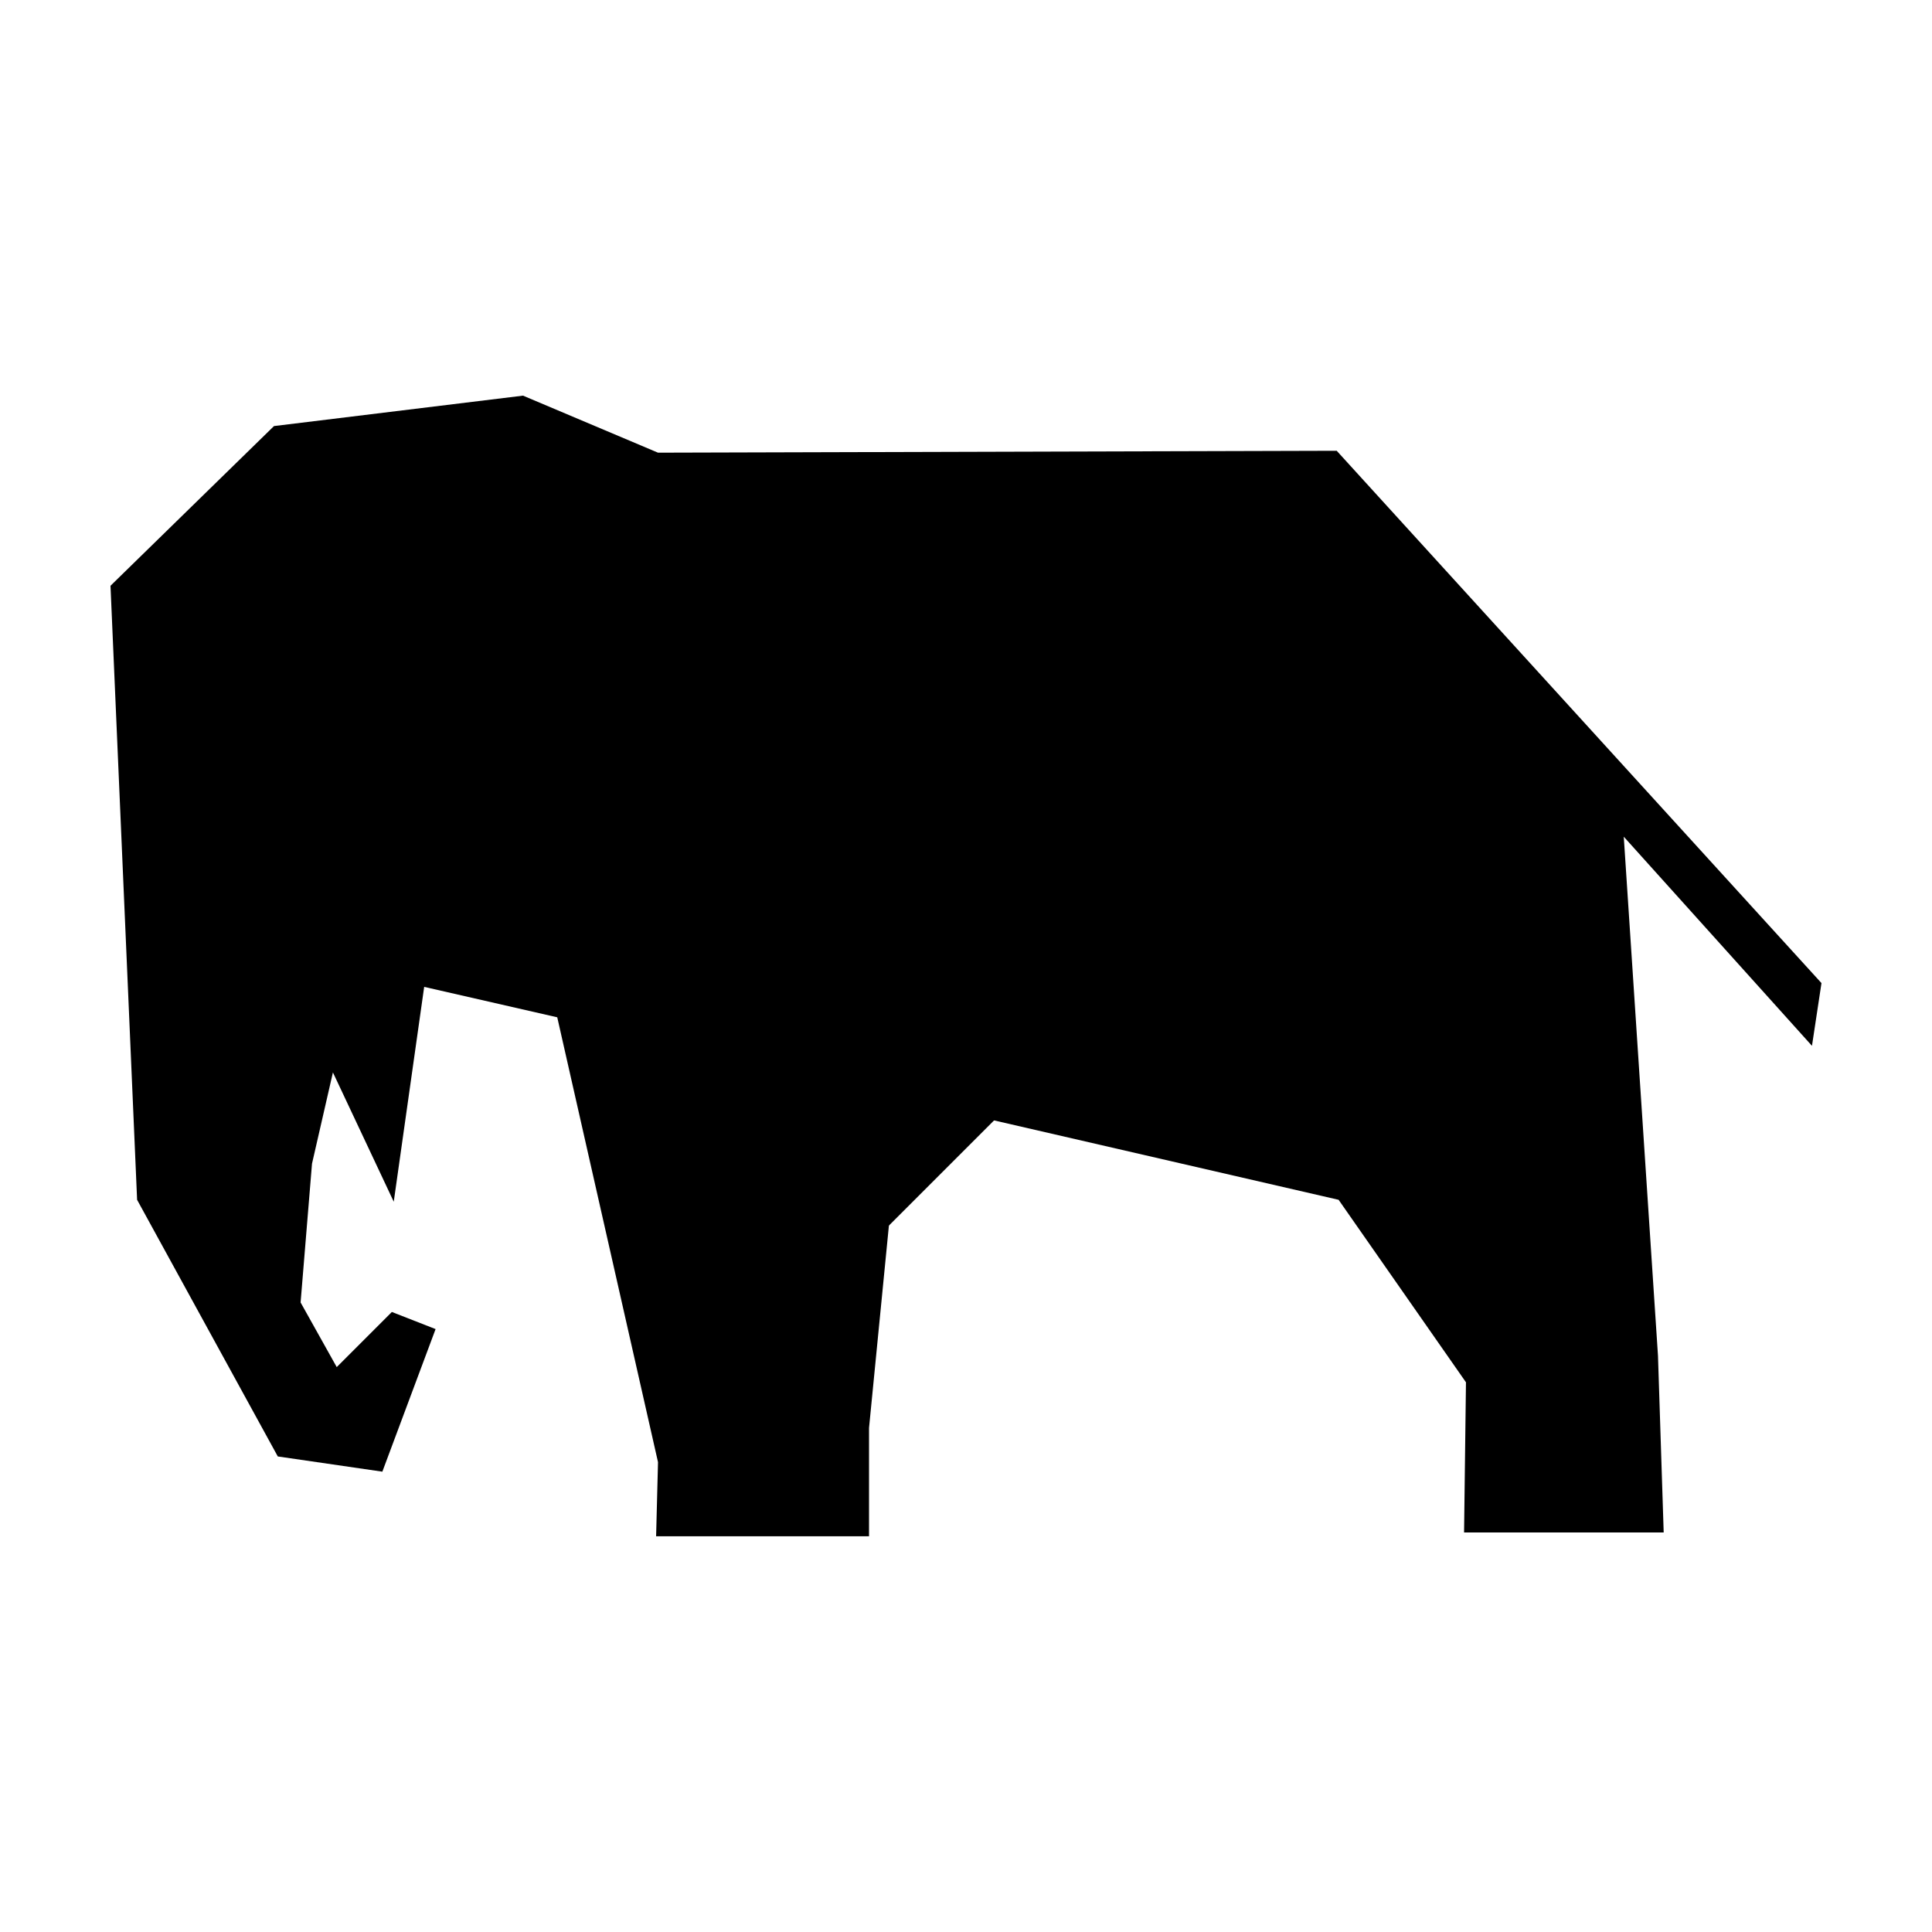 <?xml version="1.0" encoding="UTF-8"?>
<!-- The Best Svg Icon site in the world: iconSvg.co, Visit us! https://iconsvg.co -->
<svg fill="#000000" width="800px" height="800px" version="1.1" viewBox="144 144 512 512" xmlns="http://www.w3.org/2000/svg">
 <g>
  <path d="m626.71 404.53-128.47-141.07-179.86 0.504-35.773-15.113-65.996 8.062-43.328 42.32 7.051 162.73 37.285 68.012 27.707 4.031 14.109-37.785-11.59-4.535-14.609 14.609-9.574-17.129 3.023-36.777 5.543-24.184 16.121 34.262 8.062-56.934 35.266 8.062 26.703 117.89-0.504 19.648h56.426v-28.715l8.562-87.16 115.88 26.703 33.754 48.363-0.504 39.801h52.902l-1.512-46.852-9.07-137.54 49.879 55.422z"/>
  <path d="m371.28 477.08v-48.367h48.367z"/>
 </g>
</svg>